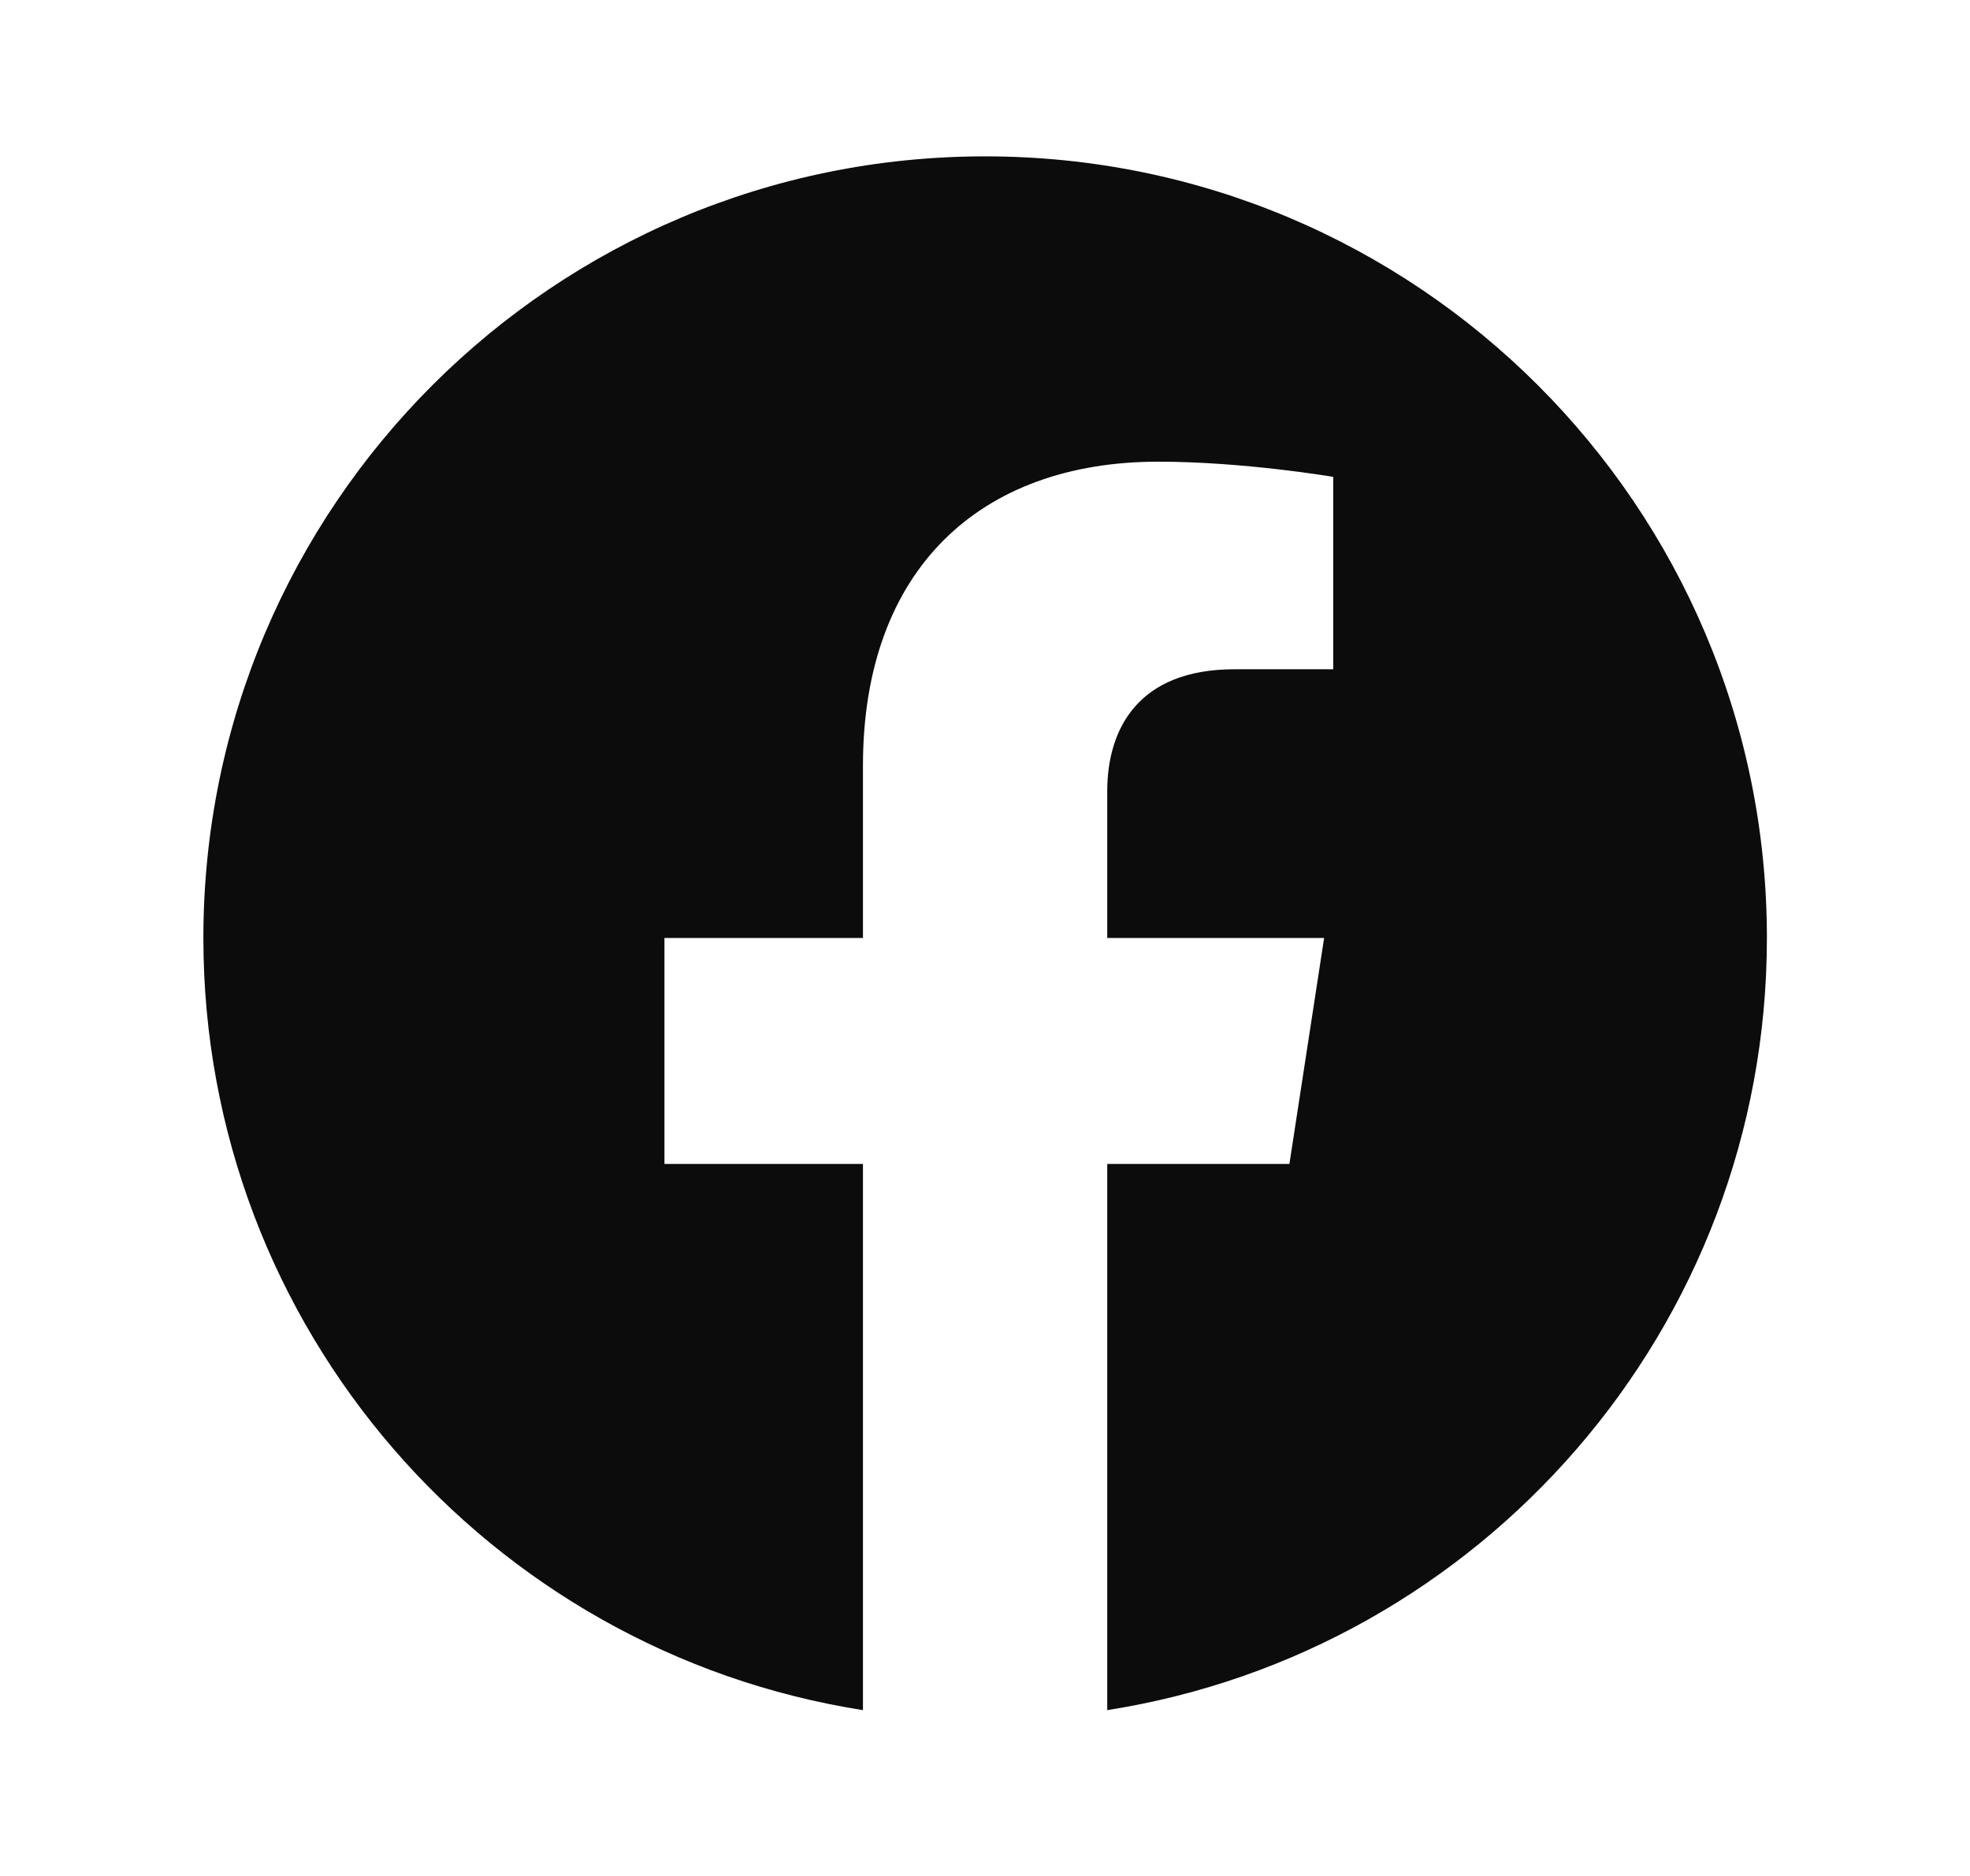 <svg width="21" height="20" viewBox="0 0 21 20" fill="none" xmlns="http://www.w3.org/2000/svg">
<path d="M10.501 1.667C5.899 1.667 2.168 5.397 2.168 10C2.168 14.159 5.215 17.607 9.199 18.232V12.409H7.083V10H9.199V8.164C9.199 6.075 10.443 4.922 12.347 4.922C13.259 4.922 14.212 5.084 14.212 5.084V7.135H13.161C12.126 7.135 11.803 7.778 11.803 8.437V10H14.115L13.745 12.409H11.803V18.232C15.787 17.607 18.835 14.159 18.835 10C18.835 5.397 15.104 1.667 10.501 1.667Z" fill="#0C0C0D"/>
</svg>
